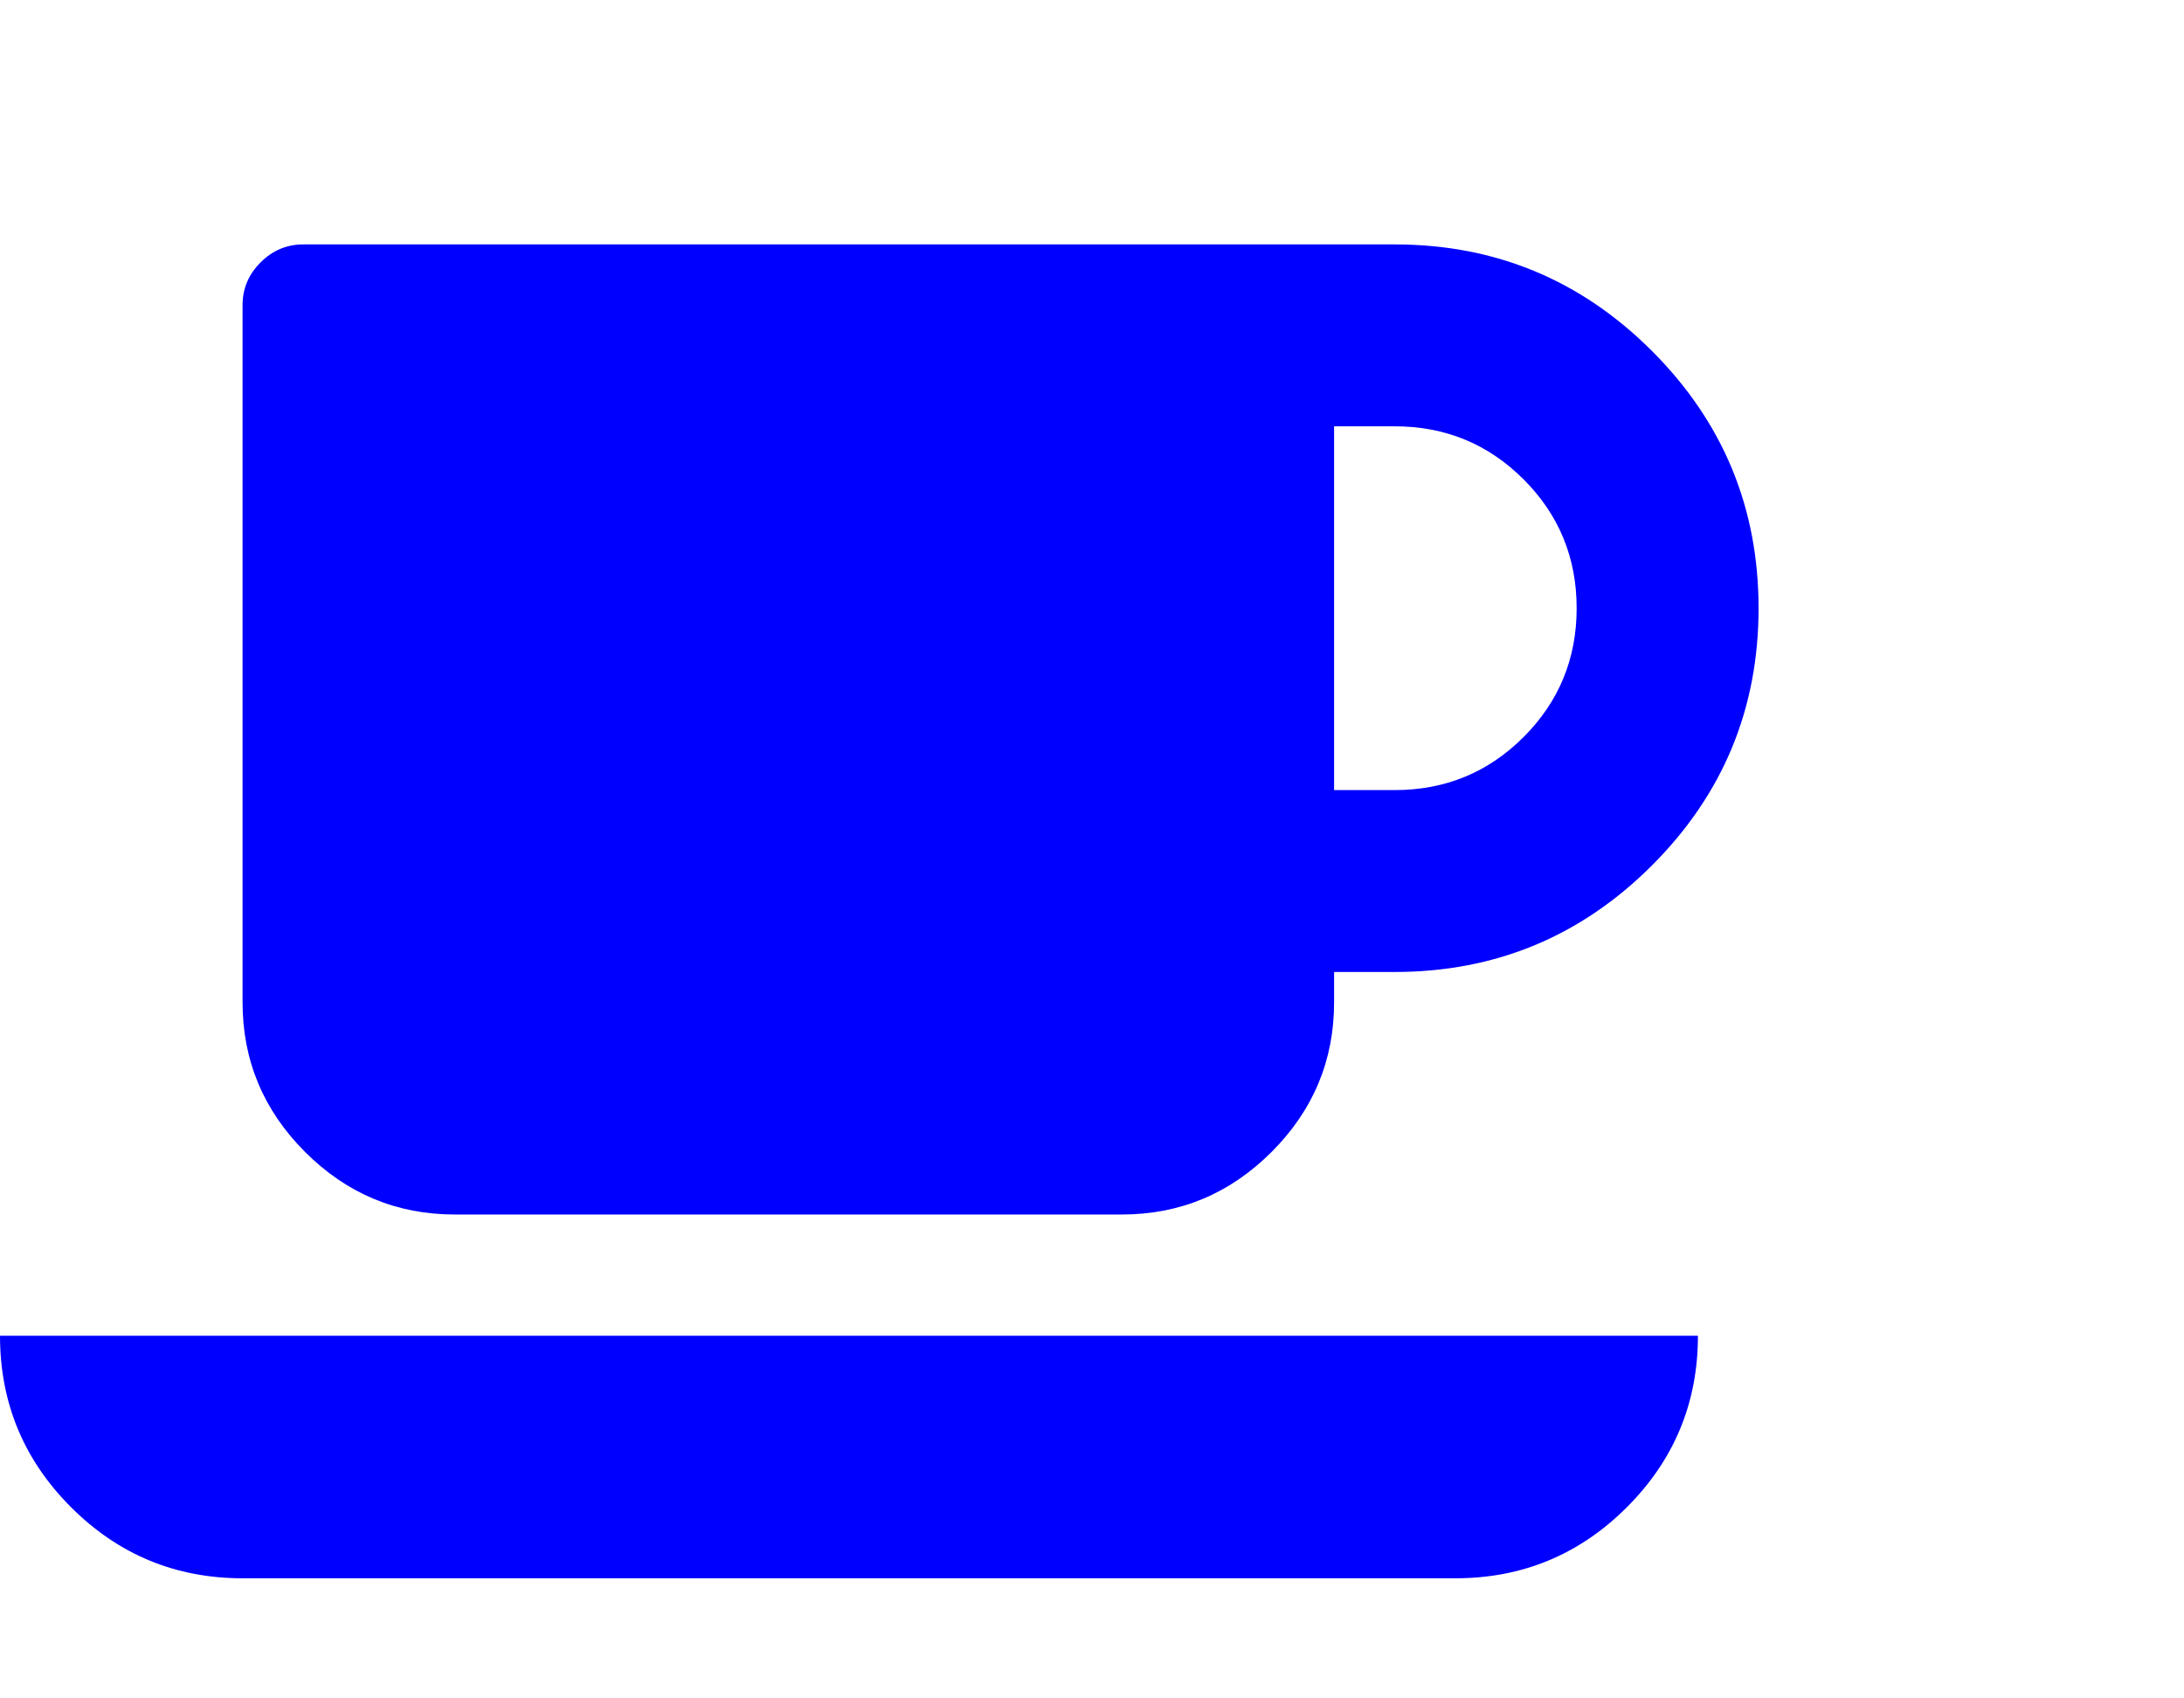 <?xml version="1.0" encoding="UTF-8" standalone="no"?>
<!-- 
  fa-coffee converted from glyph to regular svg
-->
<svg
   xmlns:svg="http://www.w3.org/2000/svg"
   xmlns="http://www.w3.org/2000/svg"
   xmlns:xlink="http://www.w3.org/1999/xlink"
   width="2305px"
   height="1792px"
   id="coffee"
   version="1.1">
   <defs>
    <g id="coffee-icon" fill='blue'>
    <path unicode="&#xf0f4;" horiz-adv-x="1920" d="M1664 896q0 80 -56 136t-136 56h-64v-384h64q80 0 136 56t56 136zM0 128h1792q0 -106 -75 -181t-181 -75h-1280q-106 0 -181 75t-75 181zM1856 896q0 -159 -112.5 -271.5t-271.5 -112.5h-64v-32q0 -92 -66 -158t-158 -66h-704q-92 0 -158 66t-66 158v736q0 26 19 45 t45 19h1152q159 0 271.5 -112.5t112.5 -271.5z" />
    </g>
   </defs>
   <use x="0" y="0" transform="scale(1,-1)translate(0,-1538)"  xlink:href="#coffee-icon"/>
</svg>
